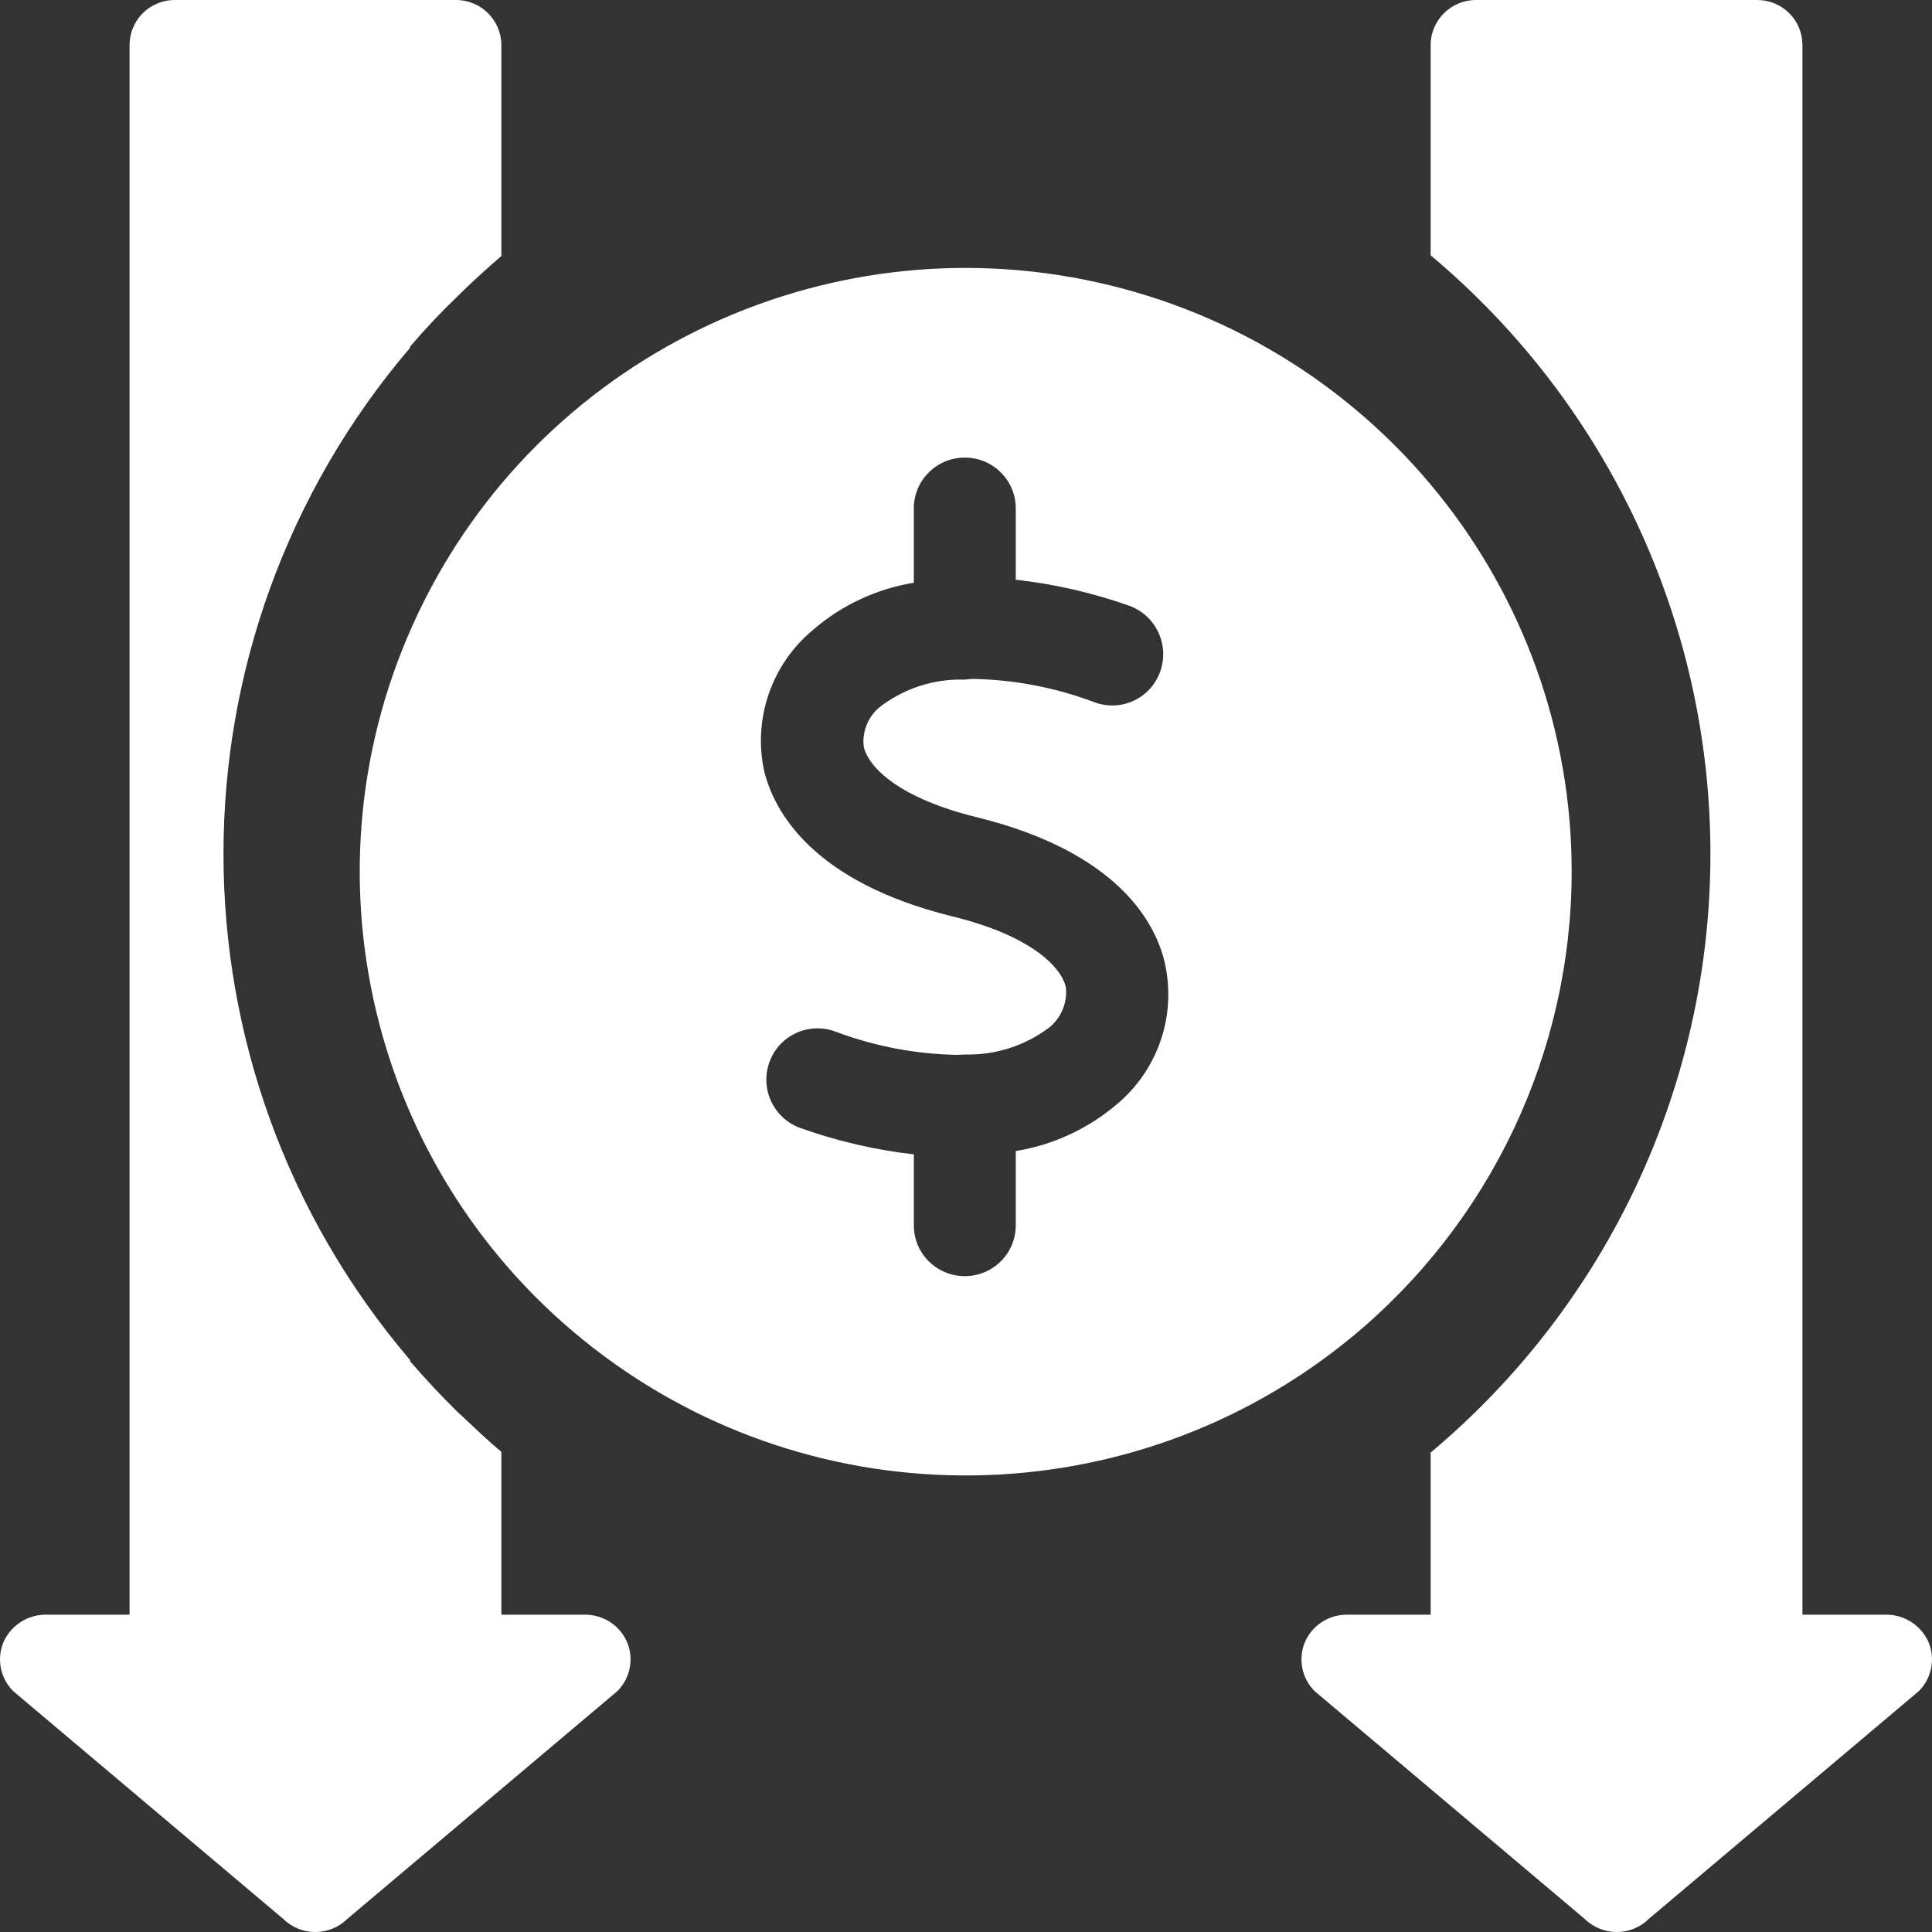 <?xml version="1.0" encoding="UTF-8"?>
<svg width="32px" height="32px" viewBox="0 0 32 32" version="1.1" xmlns="http://www.w3.org/2000/svg" xmlns:xlink="http://www.w3.org/1999/xlink">
    <rect x="0" y="0" width="32" height="32" fill="#333333" stroke="none"/>
    <title>home-tab-reduce</title>
    <g id="页面-1" stroke="none" stroke-width="1" fill="none" fill-rule="evenodd">
        <g id="1.1首页icon" transform="translate(-1507, -3006)" fill="#FFFFFF">
            <g id="home-tab-reduce" transform="translate(1507, 3006)">
                <path d="M31.781,28.011 L27.31,31.782 C27.016,32.073 26.541,32.073 26.246,31.782 L21.775,28.011 C21.562,27.799 21.498,27.48 21.612,27.202 C21.731,26.923 22.006,26.743 22.311,26.744 L23.696,26.744 L23.696,24.059 C26.634,21.598 28.33,17.968 28.33,14.144 C28.33,10.319 26.634,6.69 23.696,4.229 L23.696,0.74 C23.7,0.329 24.038,-0.002 24.451,3.98406311e-05 L29.098,3.98406311e-05 C29.297,-0.002 29.489,0.075 29.631,0.214 C29.773,0.353 29.853,0.542 29.854,0.74 L29.854,26.744 L31.246,26.744 C31.549,26.745 31.823,26.925 31.944,27.202 C32.058,27.48 31.994,27.799 31.781,28.011 Z M22.378,22.156 C18.752,25.132 13.54,25.205 9.833,22.331 C6.125,19.457 4.914,14.406 6.918,10.173 C8.922,5.94 13.604,3.658 18.188,4.68 C22.772,5.703 26.031,9.756 26.032,14.436 C26.03,17.423 24.69,20.254 22.378,22.156 Z M19.292,15.945 C19.141,15.291 18.523,14.114 16.183,13.537 C14.93,13.231 14.39,12.732 14.306,12.366 C14.277,12.113 14.38,11.864 14.579,11.705 C14.973,11.404 15.458,11.245 15.955,11.256 L15.983,11.256 L16.105,11.245 C16.793,11.256 17.473,11.386 18.116,11.627 C18.325,11.709 18.558,11.703 18.763,11.613 C18.968,11.522 19.128,11.354 19.208,11.145 C19.379,10.706 19.162,10.213 18.724,10.04 C18.109,9.821 17.472,9.674 16.824,9.602 L16.824,8.419 C16.824,7.955 16.446,7.579 15.98,7.579 C15.514,7.579 15.136,7.955 15.136,8.419 L15.136,9.652 C14.517,9.753 13.938,10.024 13.465,10.434 C12.78,11.003 12.469,11.903 12.657,12.771 C12.819,13.426 13.437,14.602 15.777,15.179 C17.03,15.485 17.57,15.99 17.654,16.351 C17.682,16.604 17.579,16.855 17.381,17.017 C16.986,17.316 16.501,17.474 16.005,17.466 L15.983,17.466 L15.855,17.472 C15.167,17.46 14.487,17.33 13.844,17.089 C13.408,16.922 12.92,17.138 12.752,17.571 C12.58,18.01 12.797,18.504 13.236,18.676 C13.85,18.897 14.488,19.046 15.136,19.12 L15.136,20.297 C15.136,20.761 15.514,21.137 15.98,21.137 C16.446,21.137 16.824,20.761 16.824,20.297 L16.824,19.065 C17.444,18.964 18.024,18.695 18.501,18.288 C19.184,17.716 19.489,16.812 19.292,15.945 Z M7.593,4.893 C7.312,5.162 7.045,5.445 6.793,5.74 L6.793,5.759 C2.671,10.595 2.671,17.693 6.793,22.528 L6.793,22.547 C7.045,22.84 7.309,23.122 7.586,23.394 L7.668,23.469 C7.876,23.664 8.084,23.865 8.304,24.046 L8.304,26.744 L9.689,26.744 C9.994,26.743 10.269,26.923 10.388,27.202 C10.502,27.48 10.438,27.799 10.225,28.011 L5.754,31.782 C5.459,32.073 4.985,32.073 4.69,31.782 L0.219,28.011 C0.006,27.799 -0.058,27.48 0.056,27.202 C0.177,26.925 0.451,26.745 0.754,26.744 L2.146,26.744 L2.146,0.74 C2.147,0.542 2.228,0.353 2.369,0.214 C2.511,0.075 2.703,-0.002 2.902,3.98406311e-05 L7.549,3.98406311e-05 C7.962,-0.002 8.3,0.329 8.304,0.74 L8.304,4.241 C8.084,4.429 7.87,4.624 7.662,4.825 L7.593,4.893 Z" id="Fill-1"></path>
            </g>
        </g>
    </g>
</svg>